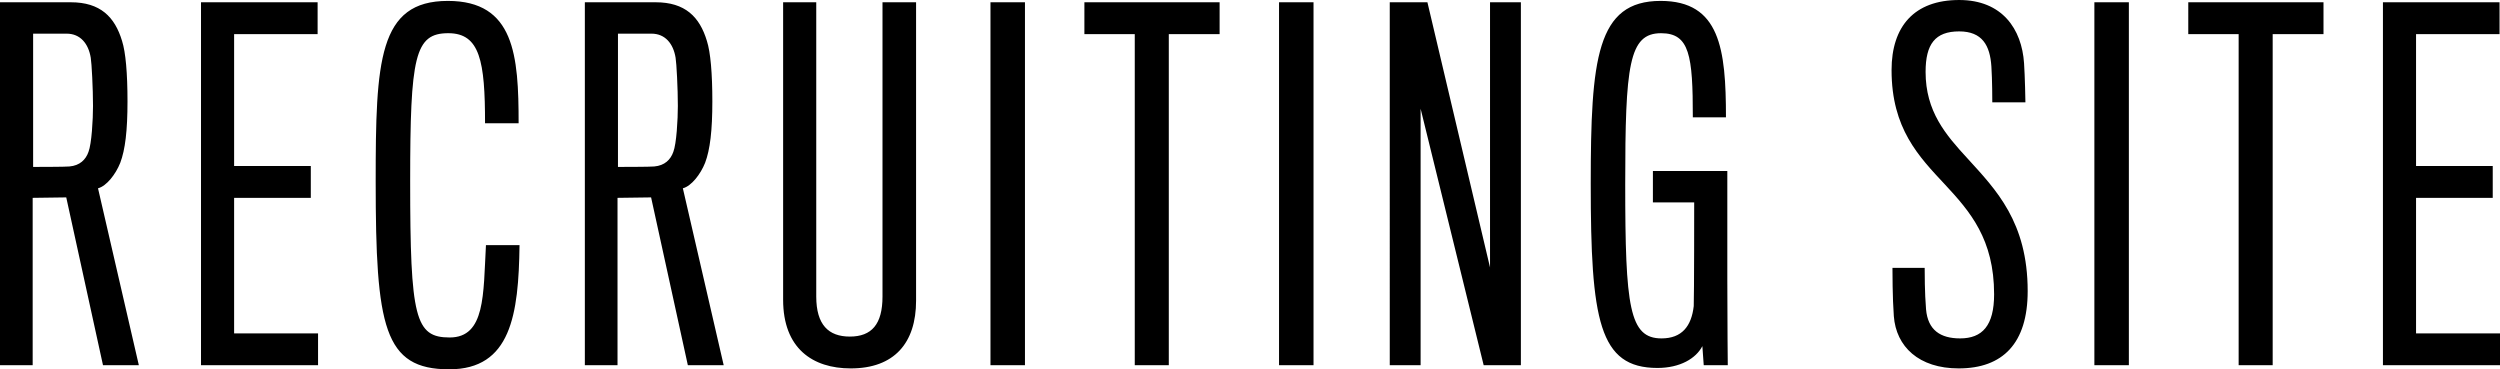 <svg xmlns="http://www.w3.org/2000/svg" width="264" height="39" viewBox="0 0 264 39"><path d="M12.698 17.195c-.479 1.201-1.437 2.45-2.348 2.69l4.312 18.683h-3.785L6.996 20.845l-3.546.048v17.675H0V.24h7.475c3.115 0 4.648 1.537 5.414 4.083.383 1.201.575 3.41.575 6.388 0 3.073-.239 5.091-.766 6.484zM9.583 6.1c-.24-1.489-1.102-2.546-2.54-2.546H3.498v14.073c.048 0 3.498 0 3.833-.048 1.102-.096 1.725-.72 2.012-1.537.335-.865.479-3.41.479-4.851.001-1.825-.143-4.563-.239-5.091zM21.226 38.568V.24H33.54v3.362h-8.817v13.929h8.098v3.362h-8.098v14.313h8.864v3.362H21.226zM47.434 39c-6.9 0-7.762-4.467-7.762-19.836 0-12.728.287-19.068 7.619-19.068 7.044 0 7.475 5.764 7.475 12.92H51.22c0-6.532-.527-9.51-3.881-9.51-3.546 0-4.025 2.45-4.025 15.658 0 14.409.527 16.474 4.169 16.474 3.785 0 3.546-4.563 3.833-9.75h3.546C54.766 33.236 53.951 39 47.434 39zM74.458 17.195c-.479 1.201-1.437 2.45-2.348 2.69l4.312 18.683h-3.785l-3.881-17.723-3.546.048v17.675h-3.45V.24h7.475c3.115 0 4.648 1.537 5.414 4.083.383 1.201.575 3.41.575 6.388 0 3.073-.239 5.091-.766 6.484zM71.343 6.1c-.24-1.489-1.102-2.546-2.54-2.546h-3.546v14.073c.048 0 3.498 0 3.833-.048 1.102-.096 1.725-.72 2.012-1.537.335-.865.479-3.41.479-4.851.002-1.825-.142-4.563-.238-5.091zM89.838 38.904c-4.025 0-7.14-2.113-7.14-7.252V.241h3.498v31.075c0 2.978 1.294 4.227 3.546 4.227 2.3 0 3.45-1.297 3.45-4.227V.241h3.546v31.507c0 4.466-2.3 7.156-6.9 7.156zM104.594 38.568V.24h3.642v38.328h-3.642zM123.425 3.602v34.966h-3.594V3.602h-5.319V.24h14.279v3.362h-5.366zM135.066 38.568V.24h3.642v38.328h-3.642zM156.676 38.568l-6.66-27.089v27.089h-3.258V.24h3.977l6.612 28.001V.24h3.258v38.328h-3.929zM179.914 38.568l-.144-2.017c-.671 1.297-2.348 2.305-4.744 2.305-6.181 0-7.044-5.043-7.044-19.452 0-13.208.623-19.308 7.379-19.308 6.277 0 6.9 5.091 6.9 12.296h-3.498c0-6.532-.336-8.885-3.354-8.885-3.402 0-3.785 3.362-3.785 15.946 0 12.968.431 16.282 3.833 16.282 2.156 0 3.162-1.297 3.402-3.41.048-1.057.048-10.855.048-10.951h-4.36V18.06h7.858v11.575c0 4.467.048 8.933.048 8.933h-2.539zM206.84 38.904c-4.217 0-6.612-2.305-6.852-5.523-.144-1.921-.144-4.755-.144-5.091h3.402c0 .48 0 2.642.144 4.371.192 2.209 1.533 3.074 3.594 3.074 2.348 0 3.594-1.345 3.594-4.659 0-5.812-2.54-8.741-5.175-11.575-2.779-2.978-5.654-5.908-5.654-12.103 0-4.611 2.396-7.397 7.139-7.397 4.552 0 6.612 3.074 6.852 6.676.096 1.393.144 3.986.144 4.131h-3.498c0-.096 0-2.401-.096-3.794-.144-2.209-.958-3.698-3.402-3.698-2.539 0-3.546 1.345-3.546 4.275 0 4.179 2.108 6.628 4.456 9.174 2.971 3.266 6.325 6.676 6.325 13.977.001 5.52-2.635 8.162-7.283 8.162zM221.166 38.568V.24h3.642v38.328h-3.642zM239.995 3.602v34.966h-3.594V3.602h-5.319V.24h14.279v3.362h-5.366zM251.638 38.568V.24h12.314v3.362h-8.817v13.929h8.098v3.362h-8.098v14.313H264v3.362h-12.362z"/></svg>